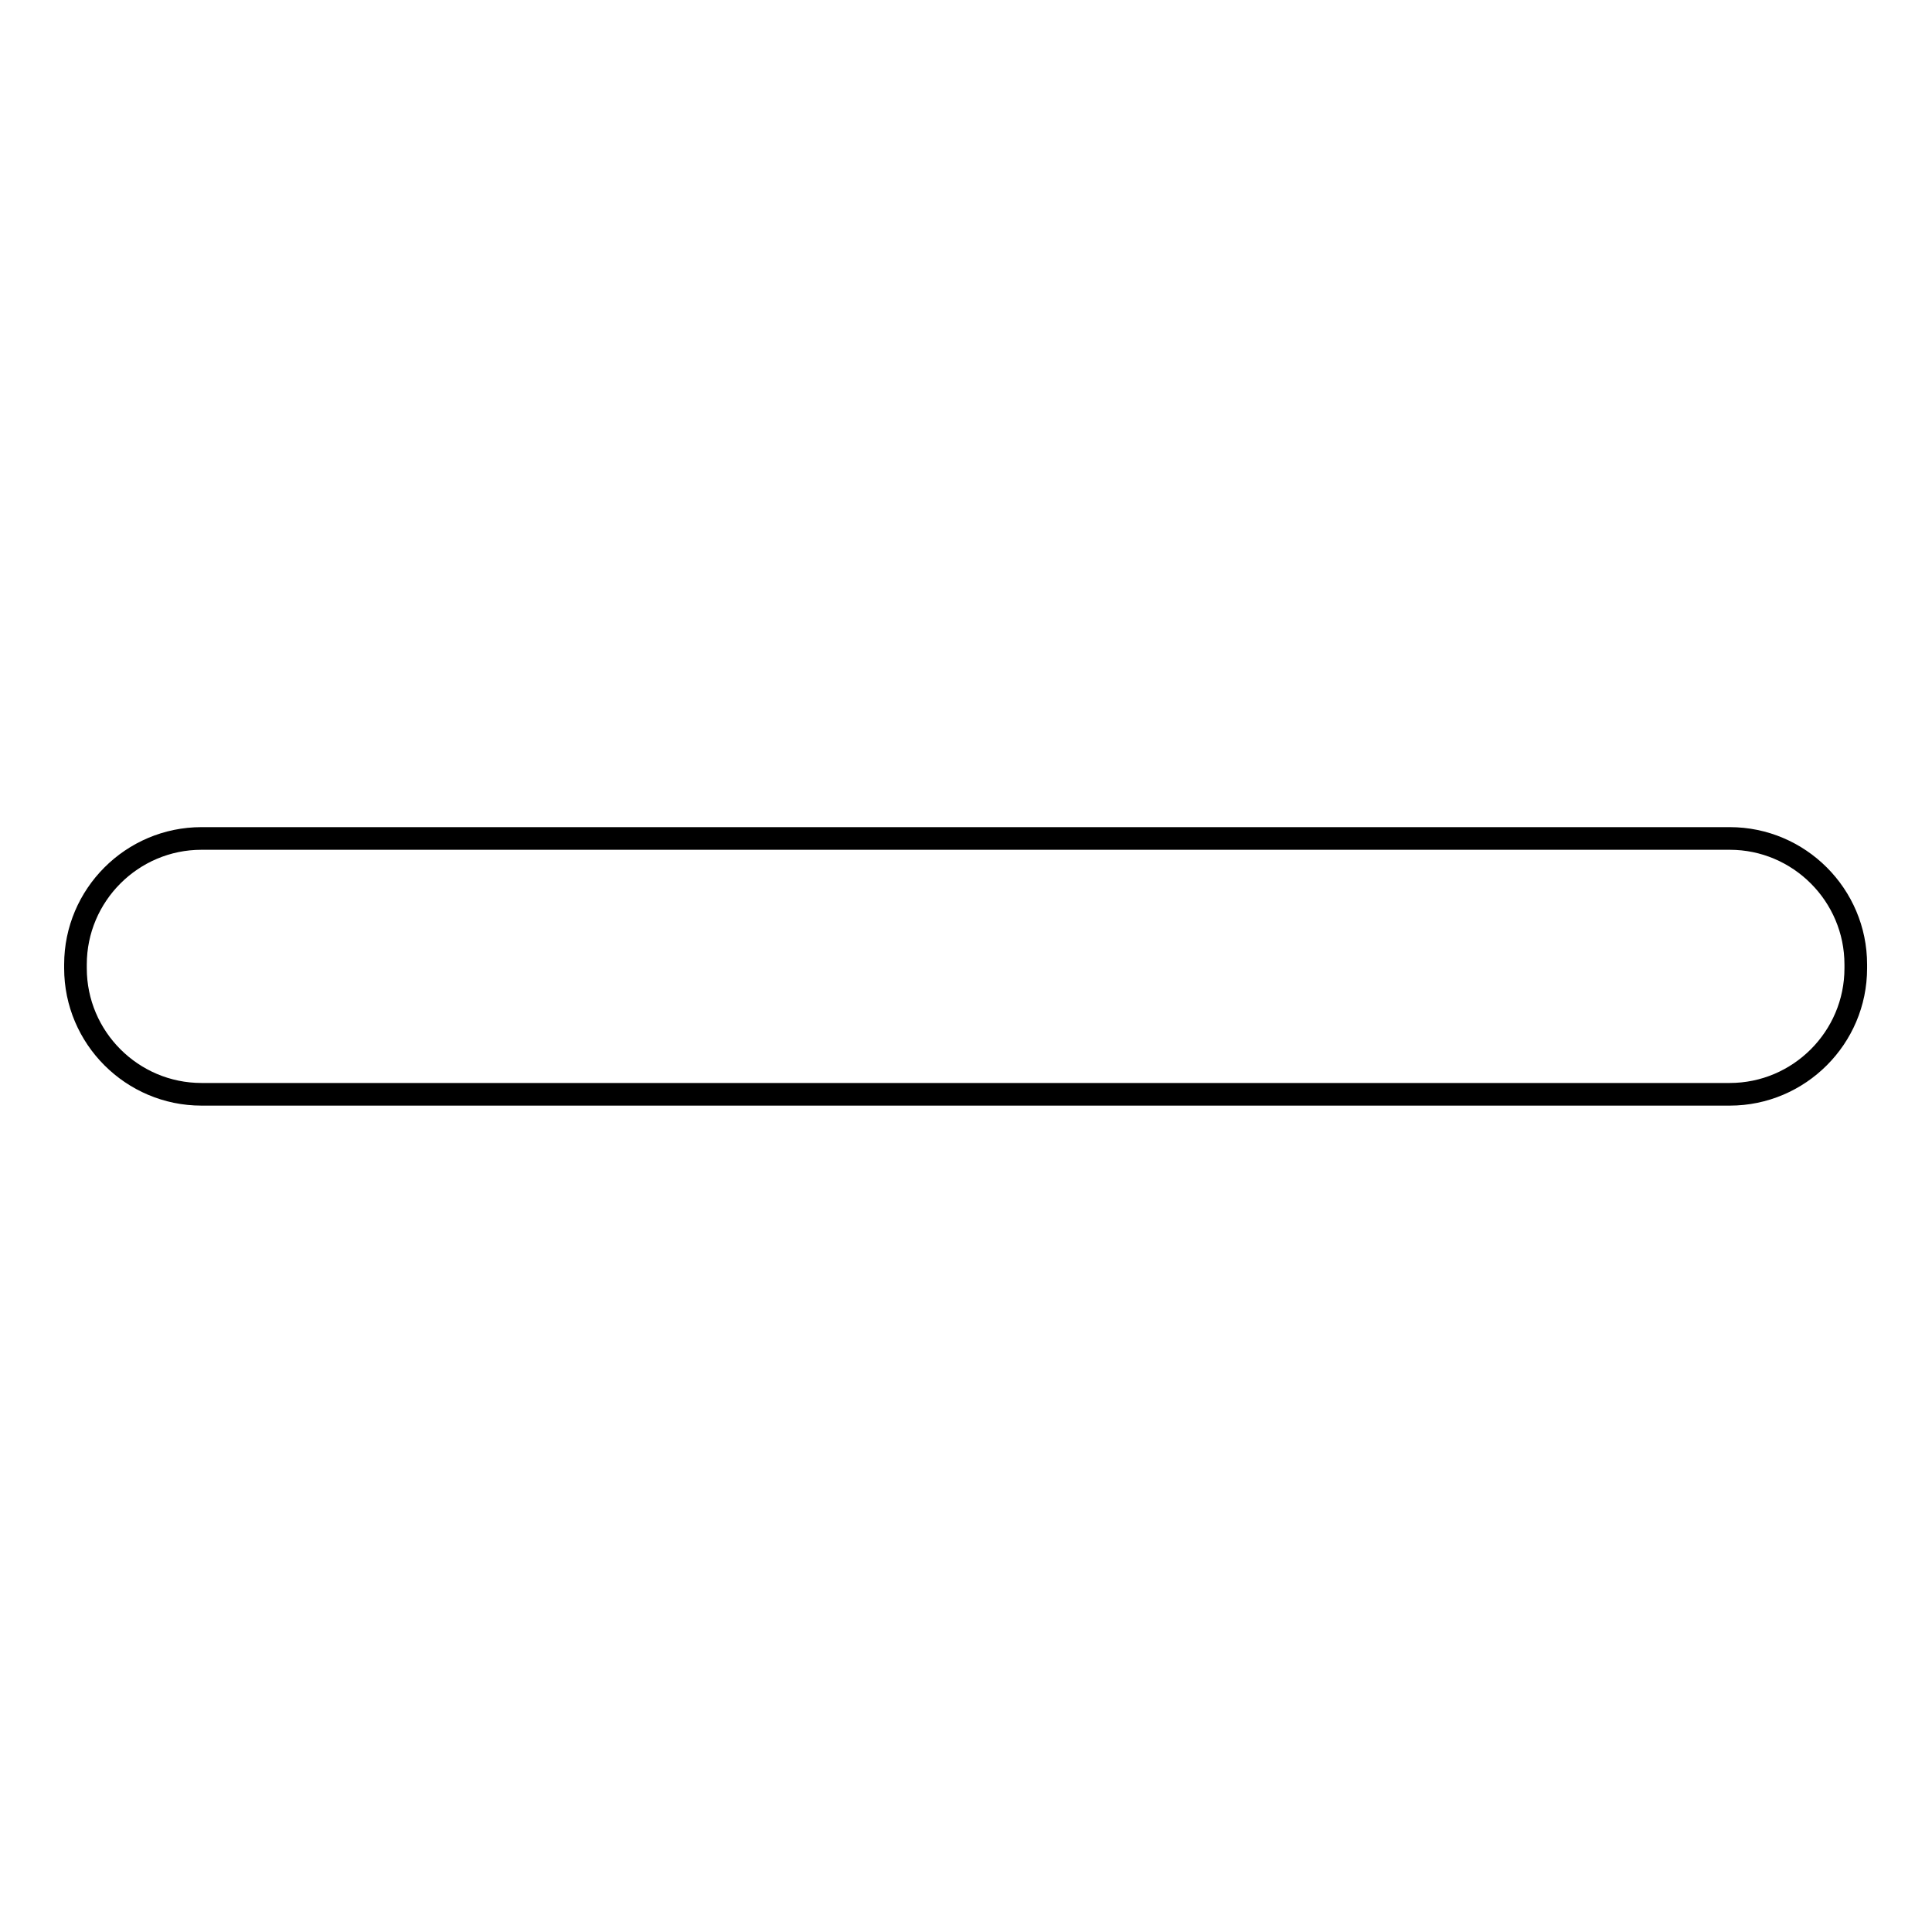 <?xml version="1.0" encoding="utf-8"?>
<!-- Svg Vector Icons : http://www.onlinewebfonts.com/icon -->
<!DOCTYPE svg PUBLIC "-//W3C//DTD SVG 1.1//EN" "http://www.w3.org/Graphics/SVG/1.1/DTD/svg11.dtd">
<svg version="1.1" xmlns="http://www.w3.org/2000/svg" xmlns:xlink="http://www.w3.org/1999/xlink" x="0px" y="0px" viewBox="0 0 256 256" enable-background="new 0 0 256 256" xml:space="preserve">
<g><g><path stroke-width="3" fill-opacity="0" stroke="#000000"  d="M10,128.3v-0.5c0-9.2,7.5-16.7,16.7-16.7h202.5c9.2,0,16.7,7.5,16.7,16.7v0.5c0,9.2-7.5,16.7-16.7,16.7H26.7C17.5,145,10,137.5,10,128.3z"/></g></g>
</svg>